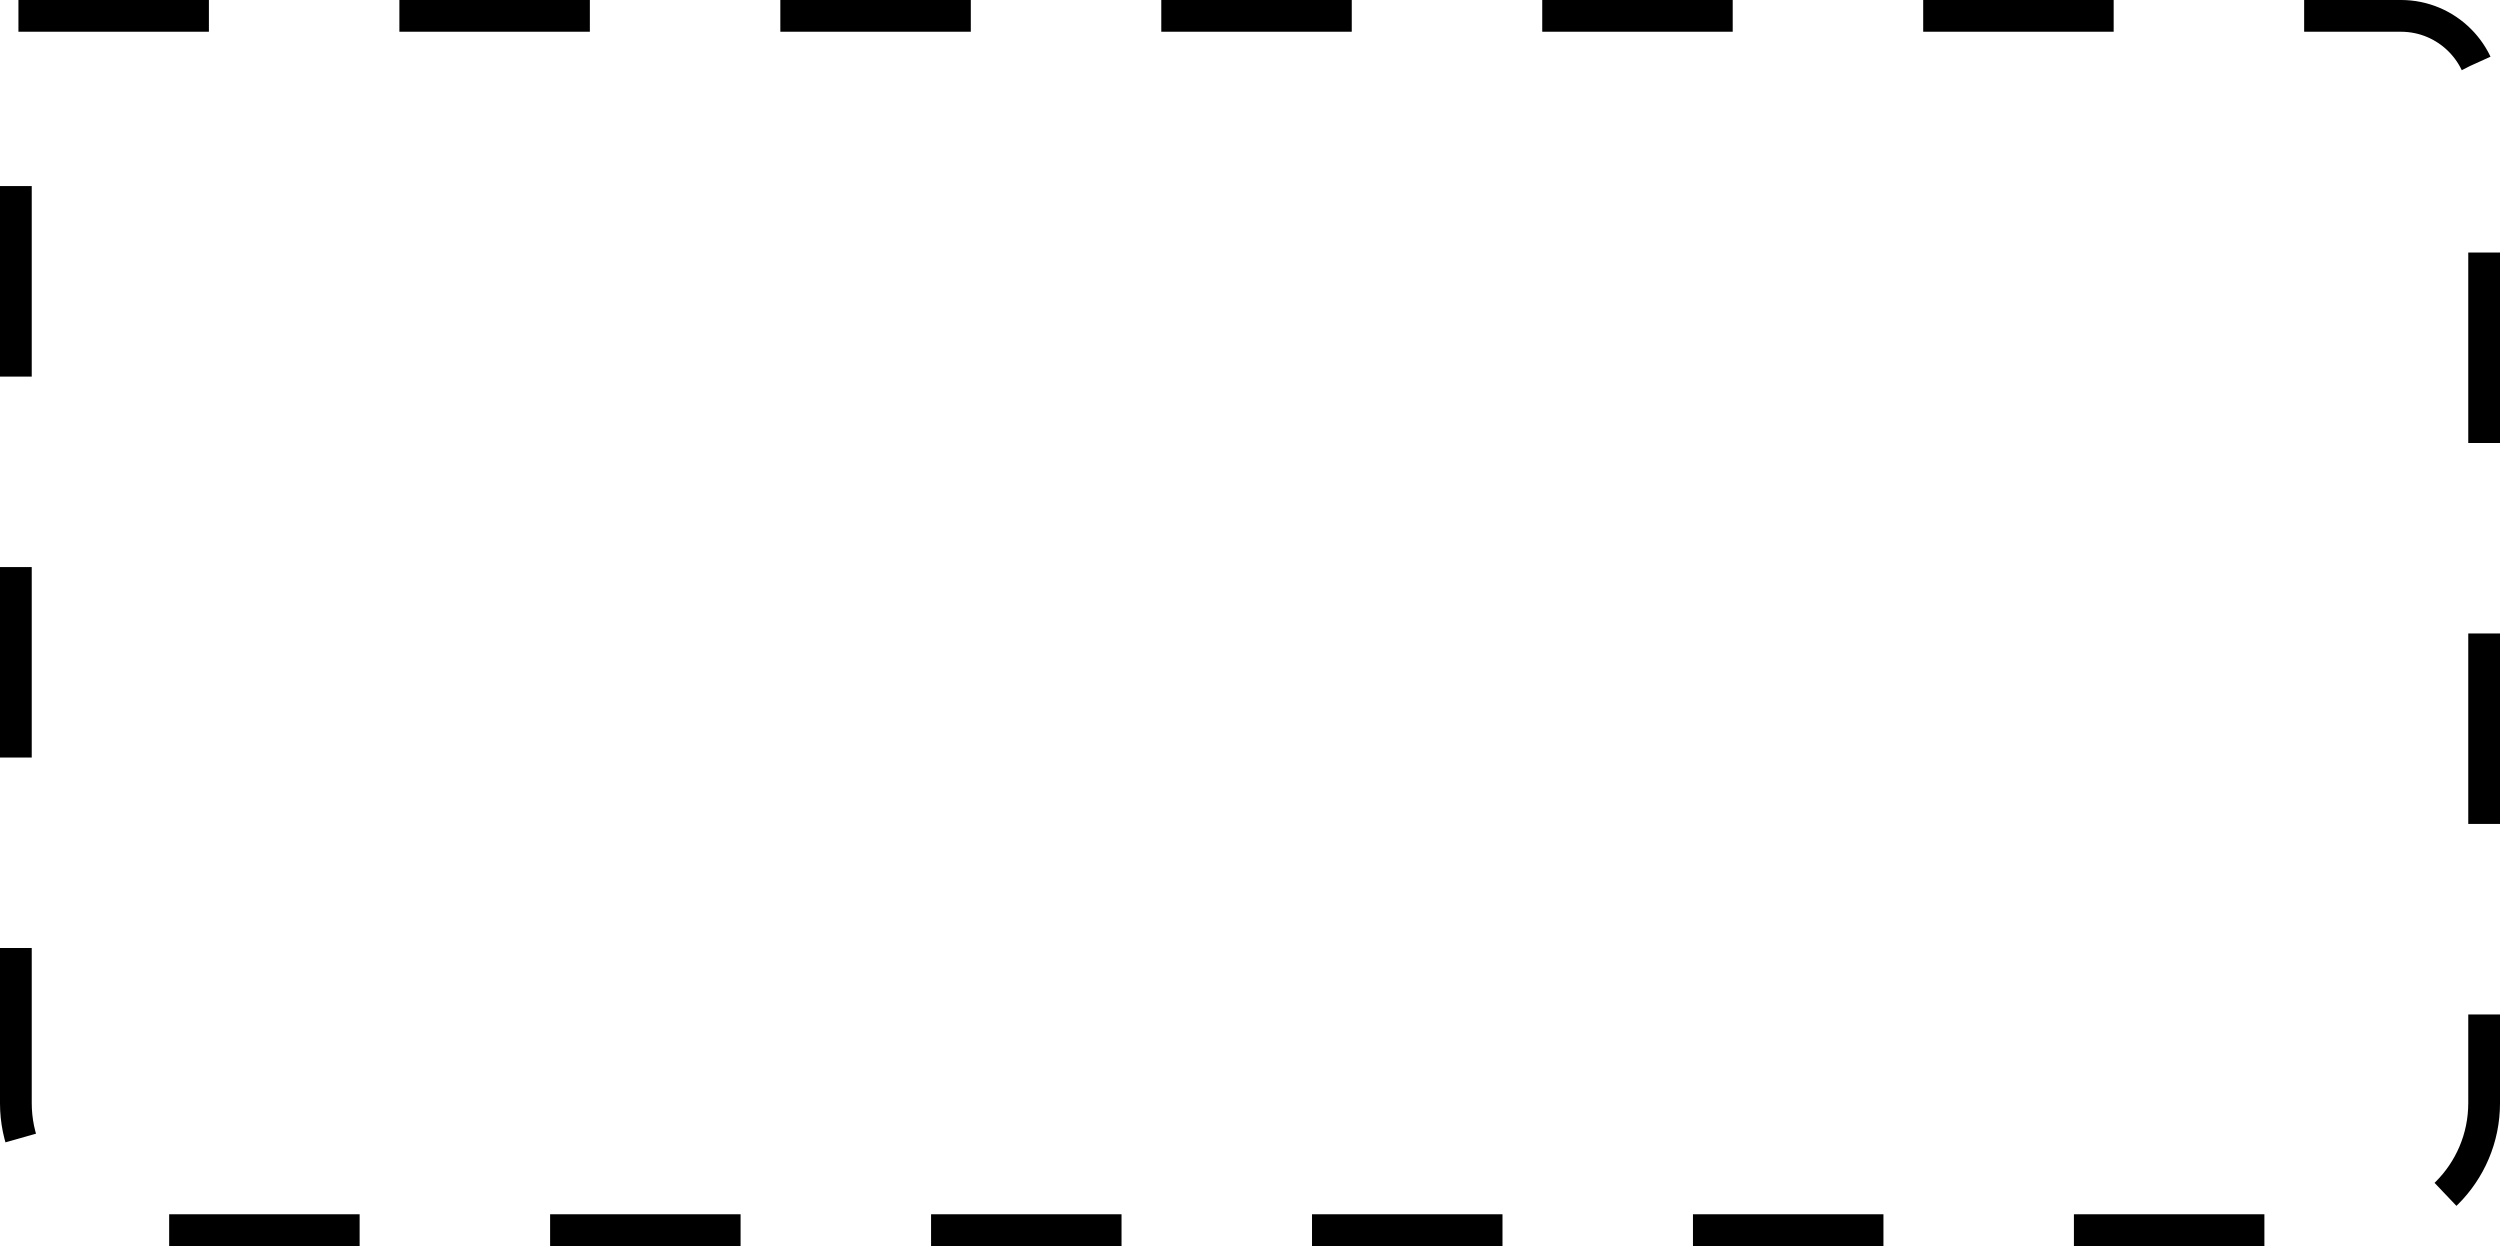 <?xml version="1.0" encoding="UTF-8"?> <svg xmlns="http://www.w3.org/2000/svg" width="315" height="157" viewBox="0 0 315 157" fill="none"><path d="M2.322 2H302.521C308.308 2 313 6.692 313 12.479V12.479V139C313 147.837 305.837 155 297 155H18C9.163 155 2 147.837 2 139V2" stroke="black" stroke-width="4" stroke-dasharray="24 24"></path></svg> 